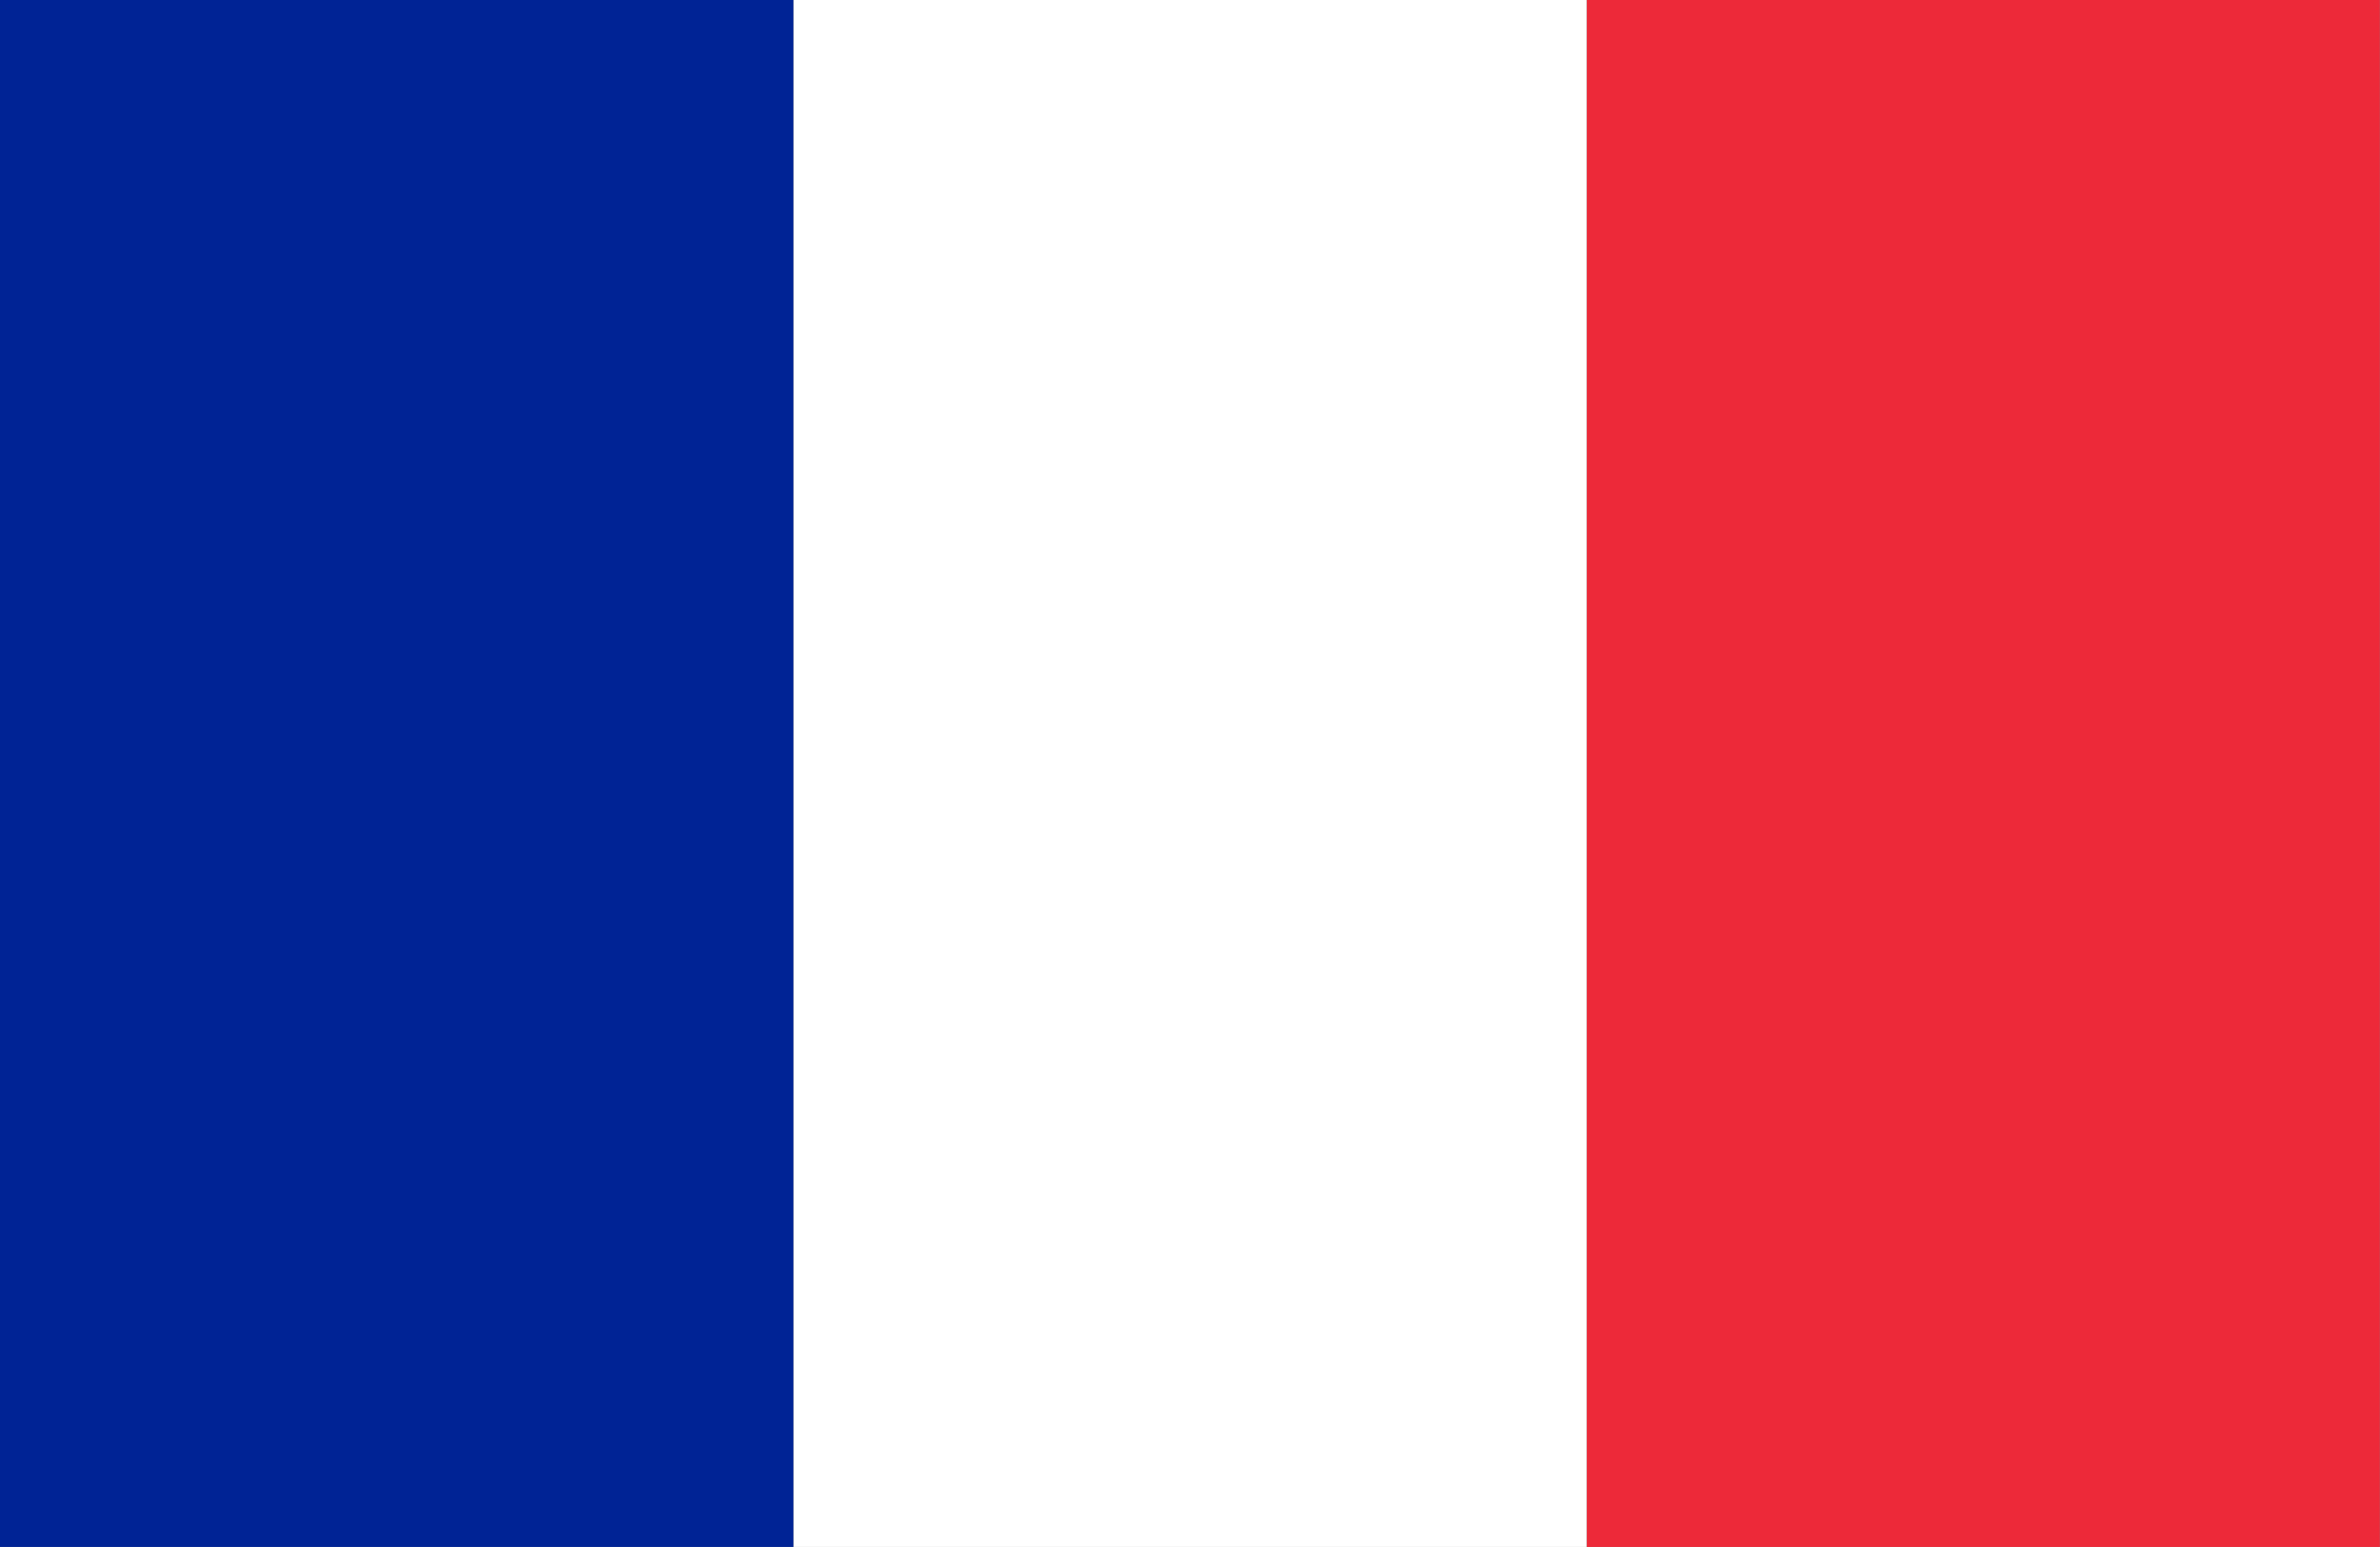<svg xmlns="http://www.w3.org/2000/svg" width="14.999" height="9.749" viewBox="0 0 14.999 9.749"><rect x="0" y="0" width="14.999" height="9.749" fill="#808080" stroke="none"/><defs><style>.a{fill:#ed2939;}.b{fill:#fff;}.c{fill:#002395;}</style></defs><g transform="translate(-424.031 -41.62)"><g transform="translate(424.031 41.62)"><rect class="a" width="4.999" height="9.749" transform="translate(9.999)"/><rect class="b" width="4.999" height="9.749" transform="translate(5)"/><rect class="c" width="5" height="9.749"/></g></g></svg>